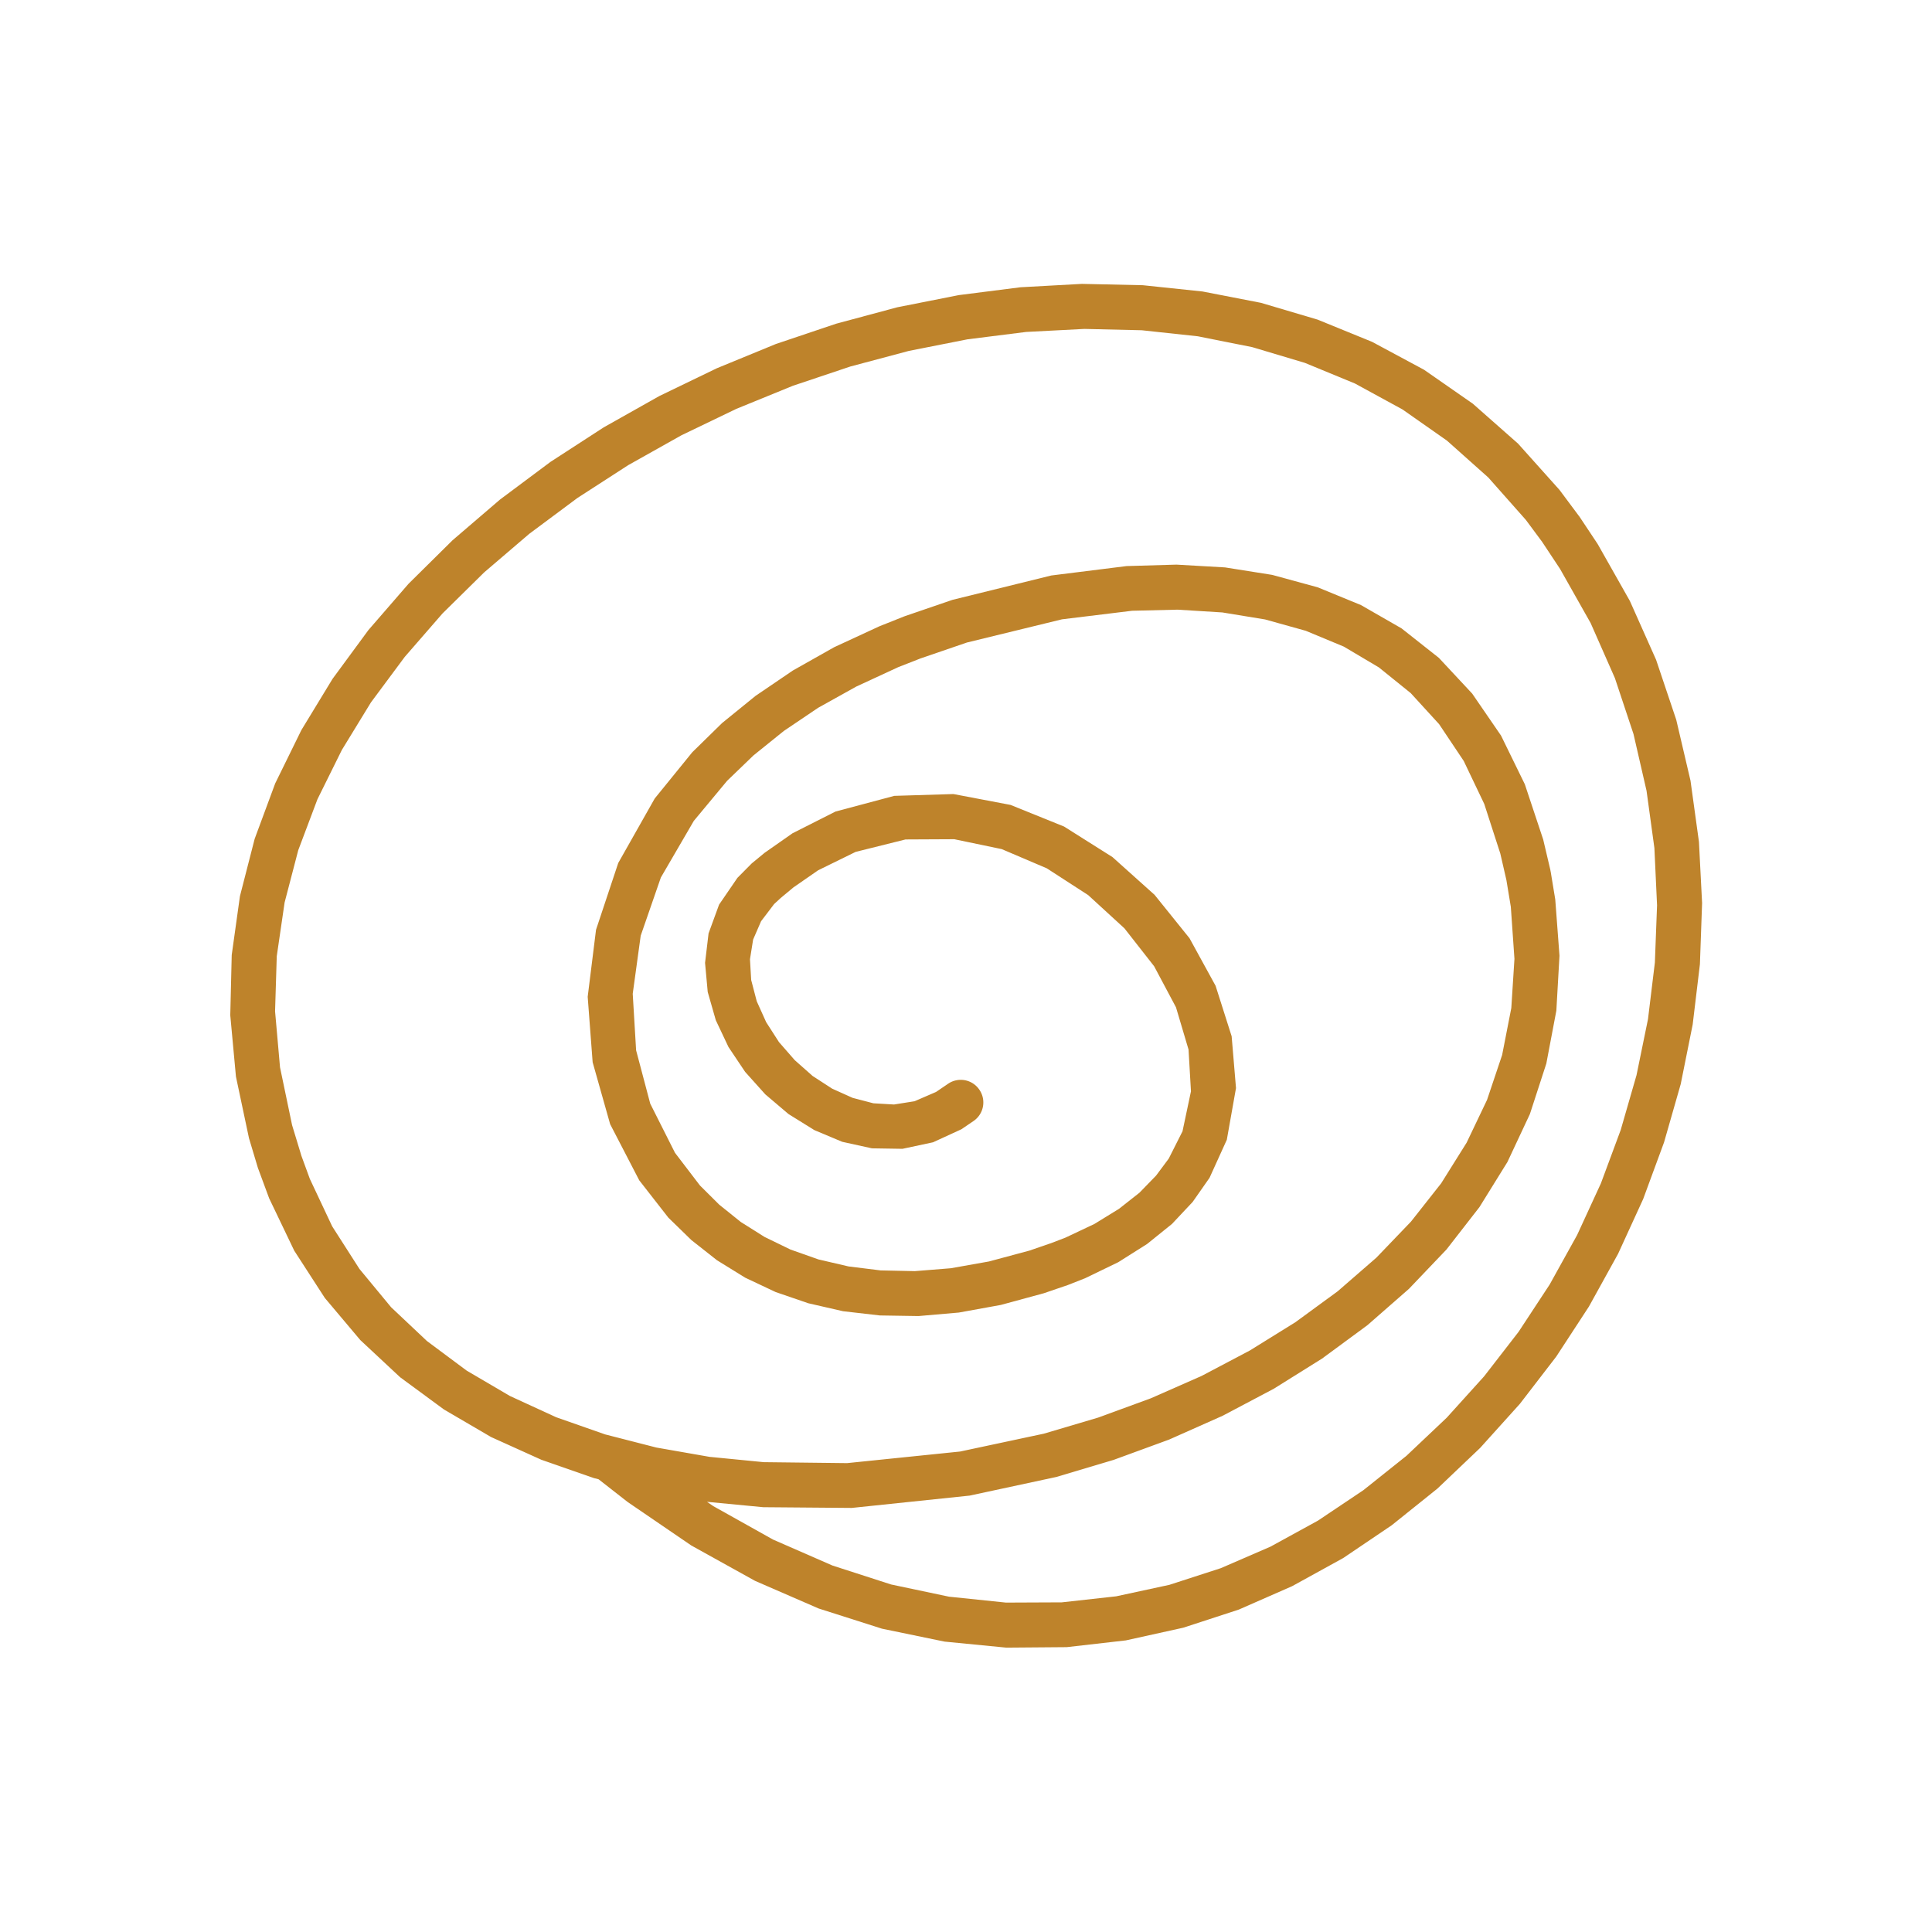 <?xml version="1.0" encoding="UTF-8"?>
<svg data-bbox="0 0 16 16" viewBox="0 0 16 16" height="16" width="16" xmlns="http://www.w3.org/2000/svg" data-type="color">
    <g>
        <path fill="#FFFFFF" d="M16 0v16H0V0h16z" data-color="1"/>
        <path fill="#BE832B" d="m7.852 8.975-.1.068-.178.077-.17.027-.171-.01-.172-.045-.169-.076-.162-.105-.148-.131-.131-.15-.106-.165-.078-.173-.046-.176-.01-.172.026-.163.066-.152.108-.142.065-.06-.012.011.107-.089.205-.142.31-.152.413-.103.404-.002.393.082.373.159.343.222.3.275.246.314.181.34.104.35.02.346-.07.331-.114.226-.105.141-.138.142-.169.133-.203.125-.239.113-.13.05.007-.003-.177.061-.335.09-.315.056-.299.024-.283-.006-.266-.033-.249-.058-.232-.082-.214-.104-.197-.124-.178-.143-.16-.159-.207-.271-.205-.407-.117-.442-.028-.468.066-.481.167-.482.273-.469.276-.332.218-.21.252-.203.283-.191.316-.176.348-.161.184-.072-.009.003.394-.135.787-.192.581-.071.377-.009.37.023.354.058.337.094.315.131.29.172.264.213.235.257.204.305.17.356.133.411.051.222-.002-.011.038.23.03.431-.026.407-.076.389-.125.372-.169.354-.211.337-.25.317-.287.299-.32.278-.35.256-.377.234-.4.211-.42.185-.437.16-.449.133-.694.148-.936.096-.69-.008-.449-.044-.44-.077-.425-.109-.405-.142-.383-.176-.358-.21-.329-.245-.297-.28-.262-.317-.226-.353-.185-.393-.075-.205.004.01-.076-.25-.1-.479-.041-.464.014-.456.065-.445.113-.433.159-.422.202-.408.241-.394.28-.377.313-.36.345-.34.373-.319.399-.297.421-.272.44-.247.455-.219.468-.191.477-.16.484-.129.486-.096.485-.061.482-.025.475.011.465.05.451.09.435.13.415.171.394.215.368.258.342.305.311.351.141.19-.006-.008.149.225.253.448.201.456.154.463.108.47.065.474.022.474-.018.474-.057.469-.095.464-.131.454-.164.442-.197.428-.228.411-.257.391-.285.368-.31.343-.334.316-.356.284-.376.252-.394.216-.411.178-.426.138-.44.095-.451.05-.462.002-.472-.049-.479-.101-.486-.157-.492-.215-.495-.277-.499-.342-.246-.194a.186.186 0 1 0-.23.294l.266.208.527.36.528.293.527.229.524.167.518.107.511.05.501-.004.49-.056.475-.105.46-.15.442-.194.423-.233.401-.271.379-.304.354-.337.329-.365.301-.391.271-.415.241-.436.208-.454.173-.47.138-.482.099-.493.06-.5.018-.506-.026-.507-.07-.507-.118-.504-.167-.497-.217-.487-.267-.472-.149-.224a.055.055 0 0 0-.006-.008l-.161-.216-.343-.383-.375-.331-.404-.281-.43-.231-.451-.184-.469-.139-.484-.094-.495-.052-.504-.011-.509.028-.511.065-.51.101-.506.136-.499.168-.489.201-.476.23-.46.259-.441.286-.418.312-.393.337-.365.361-.332.383-.297.404-.258.424-.217.442-.17.459-.122.475-.068.487-.012.499.047.508.108.51.075.25.004.01.088.238.208.434.253.391.294.349.33.308.363.267.39.228.416.188.436.152.453.115.468.08.481.046.733.006.976-.102.721-.155.472-.141.459-.168.443-.197.424-.224.4-.25.375-.276.344-.301.311-.326.273-.351.232-.374.186-.397.136-.418.083-.438.026-.455-.035-.466-.038-.231a.036.036 0 0 1-.002-.011l-.06-.255-.152-.457-.197-.403-.239-.348-.276-.296-.309-.244-.336-.193-.358-.147-.377-.103-.391-.062-.402-.023-.413.012-.624.078-.819.202-.394.135a.069.069 0 0 1-.008.003l-.203.081-.374.173-.342.193-.309.21-.277.225-.247.242-.311.383-.302.534-.184.553-.069.555.041.542.145.513.241.465.241.309.191.186.212.167.233.144.252.119.271.093.288.066.305.035.32.005.334-.029.347-.063.357-.097.178-.061.008-.002.155-.061.275-.133.239-.151.206-.166.171-.182.14-.2.143-.315.076-.428-.036-.429-.133-.418-.216-.394-.289-.359-.349-.313-.401-.253-.443-.179-.473-.09-.49.015-.487.13-.356.18-.23.161-.107.088-.011.011-.108.109-.152.222-.087.238-.029.244.022.241.067.234.105.222.138.206.167.186.192.163.214.133.231.097.246.054.253.004.253-.054.235-.108.1-.068a.186.186 0 0 0 .049-.259.186.186 0 0 0-.259-.05" data-color="2"/>
    </g>
</svg>

